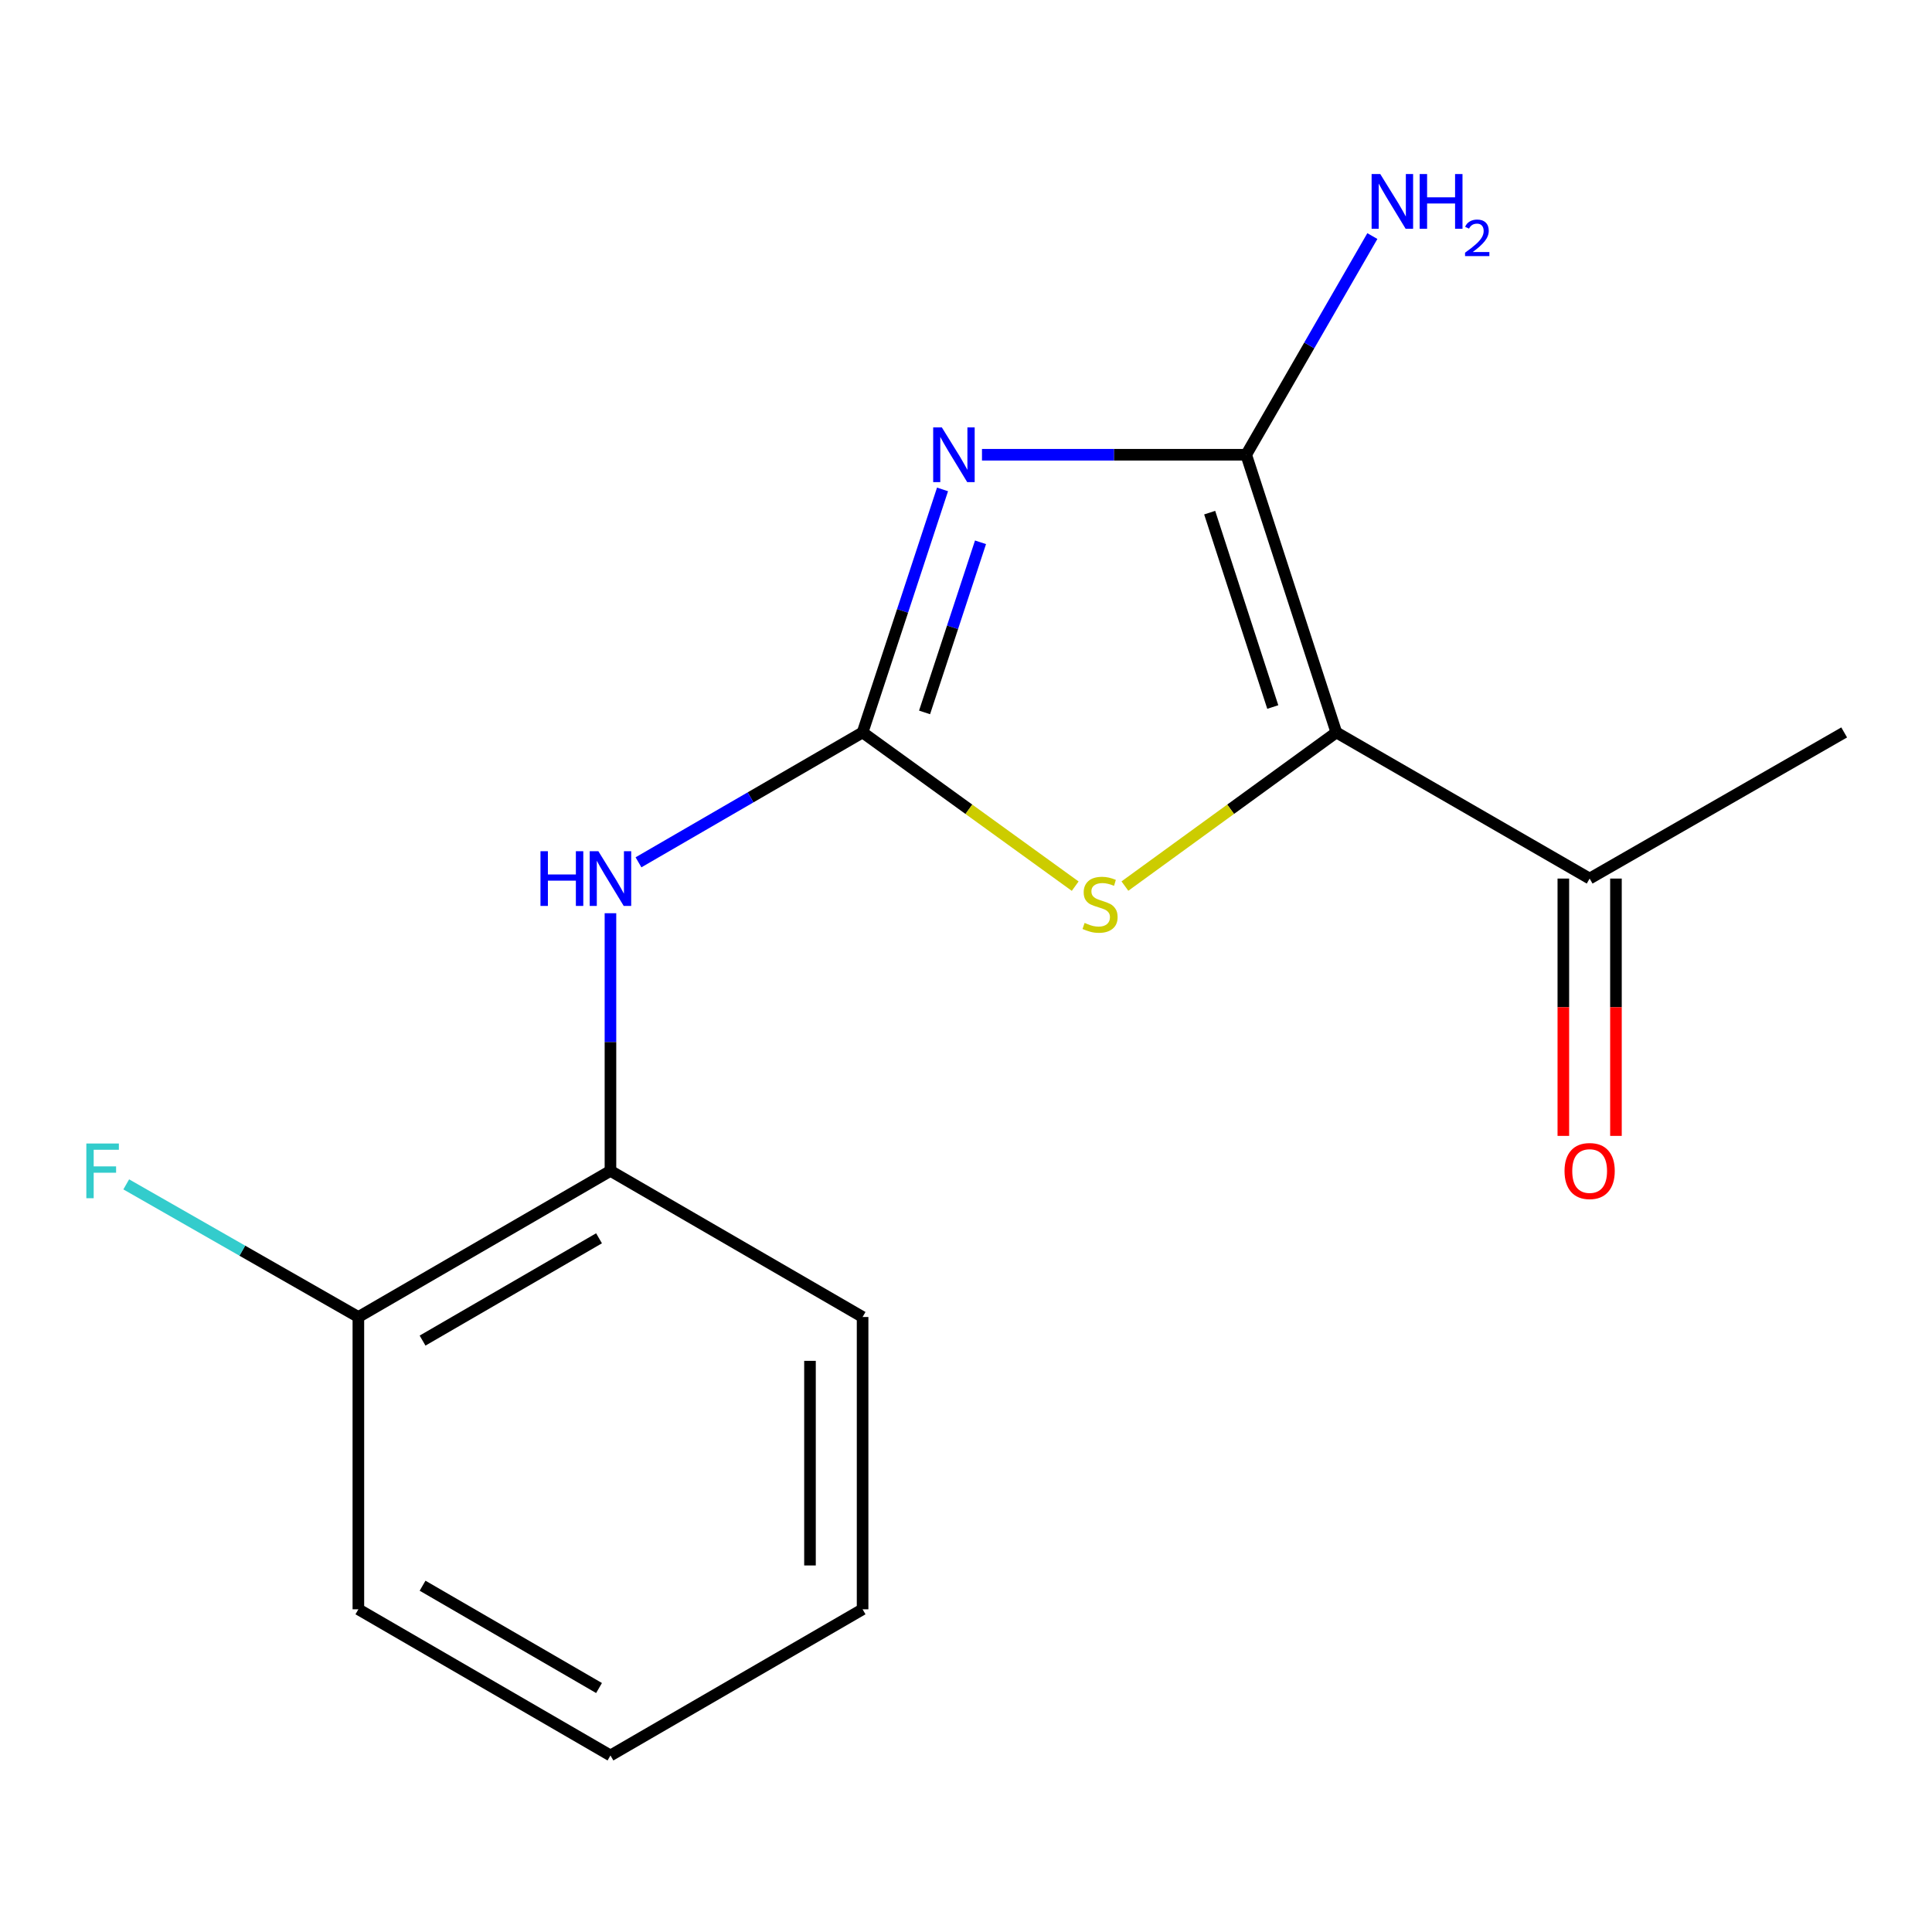 <?xml version='1.0' encoding='iso-8859-1'?>
<svg version='1.1' baseProfile='full'
              xmlns='http://www.w3.org/2000/svg'
                      xmlns:rdkit='http://www.rdkit.org/xml'
                      xmlns:xlink='http://www.w3.org/1999/xlink'
                  xml:space='preserve'
width='1000px' height='1000px' viewBox='0 0 1000 1000'>
<!-- END OF HEADER -->
<rect style='opacity:1.0;fill:#FFFFFF;stroke:none' width='1000' height='1000' x='0' y='0'> </rect>
<path class='bond-1' d='M 508.274,235.376 L 576.652,235.376' style='fill:none;fill-rule:evenodd;stroke:#0000FF;stroke-width:6px;stroke-linecap:butt;stroke-linejoin:miter;stroke-opacity:1' />
<path class='bond-1' d='M 576.652,235.376 L 645.03,235.376' style='fill:none;fill-rule:evenodd;stroke:#000000;stroke-width:6px;stroke-linecap:butt;stroke-linejoin:miter;stroke-opacity:1' />
<path class='bond-2' d='M 487.85,253.318 L 467.164,316.212' style='fill:none;fill-rule:evenodd;stroke:#0000FF;stroke-width:6px;stroke-linecap:butt;stroke-linejoin:miter;stroke-opacity:1' />
<path class='bond-2' d='M 467.164,316.212 L 446.477,379.105' style='fill:none;fill-rule:evenodd;stroke:#000000;stroke-width:6px;stroke-linecap:butt;stroke-linejoin:miter;stroke-opacity:1' />
<path class='bond-2' d='M 507.511,280.694 L 493.031,324.719' style='fill:none;fill-rule:evenodd;stroke:#0000FF;stroke-width:6px;stroke-linecap:butt;stroke-linejoin:miter;stroke-opacity:1' />
<path class='bond-2' d='M 493.031,324.719 L 478.55,368.745' style='fill:none;fill-rule:evenodd;stroke:#000000;stroke-width:6px;stroke-linecap:butt;stroke-linejoin:miter;stroke-opacity:1' />
<path class='bond-0' d='M 691.684,379.105 L 645.03,235.376' style='fill:none;fill-rule:evenodd;stroke:#000000;stroke-width:6px;stroke-linecap:butt;stroke-linejoin:miter;stroke-opacity:1' />
<path class='bond-0' d='M 658.786,365.953 L 626.128,265.342' style='fill:none;fill-rule:evenodd;stroke:#000000;stroke-width:6px;stroke-linecap:butt;stroke-linejoin:miter;stroke-opacity:1' />
<path class='bond-5' d='M 691.684,379.105 L 822.797,454.744' style='fill:none;fill-rule:evenodd;stroke:#000000;stroke-width:6px;stroke-linecap:butt;stroke-linejoin:miter;stroke-opacity:1' />
<path class='bond-16' d='M 691.684,379.105 L 636.967,418.87' style='fill:none;fill-rule:evenodd;stroke:#000000;stroke-width:6px;stroke-linecap:butt;stroke-linejoin:miter;stroke-opacity:1' />
<path class='bond-16' d='M 636.967,418.87 L 582.25,458.635' style='fill:none;fill-rule:evenodd;stroke:#CCCC00;stroke-width:6px;stroke-linecap:butt;stroke-linejoin:miter;stroke-opacity:1' />
<path class='bond-7' d='M 645.03,235.376 L 677.681,178.784' style='fill:none;fill-rule:evenodd;stroke:#000000;stroke-width:6px;stroke-linecap:butt;stroke-linejoin:miter;stroke-opacity:1' />
<path class='bond-7' d='M 677.681,178.784 L 710.331,122.192' style='fill:none;fill-rule:evenodd;stroke:#0000FF;stroke-width:6px;stroke-linecap:butt;stroke-linejoin:miter;stroke-opacity:1' />
<path class='bond-3' d='M 446.477,379.105 L 501.498,418.889' style='fill:none;fill-rule:evenodd;stroke:#000000;stroke-width:6px;stroke-linecap:butt;stroke-linejoin:miter;stroke-opacity:1' />
<path class='bond-3' d='M 501.498,418.889 L 556.519,458.674' style='fill:none;fill-rule:evenodd;stroke:#CCCC00;stroke-width:6px;stroke-linecap:butt;stroke-linejoin:miter;stroke-opacity:1' />
<path class='bond-4' d='M 446.477,379.105 L 388.479,412.719' style='fill:none;fill-rule:evenodd;stroke:#000000;stroke-width:6px;stroke-linecap:butt;stroke-linejoin:miter;stroke-opacity:1' />
<path class='bond-4' d='M 388.479,412.719 L 330.481,446.334' style='fill:none;fill-rule:evenodd;stroke:#0000FF;stroke-width:6px;stroke-linecap:butt;stroke-linejoin:miter;stroke-opacity:1' />
<path class='bond-6' d='M 315.97,472.686 L 315.97,539.362' style='fill:none;fill-rule:evenodd;stroke:#0000FF;stroke-width:6px;stroke-linecap:butt;stroke-linejoin:miter;stroke-opacity:1' />
<path class='bond-6' d='M 315.97,539.362 L 315.97,606.038' style='fill:none;fill-rule:evenodd;stroke:#000000;stroke-width:6px;stroke-linecap:butt;stroke-linejoin:miter;stroke-opacity:1' />
<path class='bond-9' d='M 809.182,454.744 L 809.182,521.34' style='fill:none;fill-rule:evenodd;stroke:#000000;stroke-width:6px;stroke-linecap:butt;stroke-linejoin:miter;stroke-opacity:1' />
<path class='bond-9' d='M 809.182,521.34 L 809.182,587.935' style='fill:none;fill-rule:evenodd;stroke:#FF0000;stroke-width:6px;stroke-linecap:butt;stroke-linejoin:miter;stroke-opacity:1' />
<path class='bond-9' d='M 836.412,454.744 L 836.412,521.34' style='fill:none;fill-rule:evenodd;stroke:#000000;stroke-width:6px;stroke-linecap:butt;stroke-linejoin:miter;stroke-opacity:1' />
<path class='bond-9' d='M 836.412,521.34 L 836.412,587.935' style='fill:none;fill-rule:evenodd;stroke:#FF0000;stroke-width:6px;stroke-linecap:butt;stroke-linejoin:miter;stroke-opacity:1' />
<path class='bond-12' d='M 822.797,454.744 L 954.545,379.105' style='fill:none;fill-rule:evenodd;stroke:#000000;stroke-width:6px;stroke-linecap:butt;stroke-linejoin:miter;stroke-opacity:1' />
<path class='bond-8' d='M 315.97,606.038 L 185.492,681.677' style='fill:none;fill-rule:evenodd;stroke:#000000;stroke-width:6px;stroke-linecap:butt;stroke-linejoin:miter;stroke-opacity:1' />
<path class='bond-8' d='M 310.055,640.941 L 218.721,693.889' style='fill:none;fill-rule:evenodd;stroke:#000000;stroke-width:6px;stroke-linecap:butt;stroke-linejoin:miter;stroke-opacity:1' />
<path class='bond-11' d='M 315.97,606.038 L 446.477,681.677' style='fill:none;fill-rule:evenodd;stroke:#000000;stroke-width:6px;stroke-linecap:butt;stroke-linejoin:miter;stroke-opacity:1' />
<path class='bond-10' d='M 185.492,681.677 L 125.416,647.351' style='fill:none;fill-rule:evenodd;stroke:#000000;stroke-width:6px;stroke-linecap:butt;stroke-linejoin:miter;stroke-opacity:1' />
<path class='bond-10' d='M 125.416,647.351 L 65.34,613.026' style='fill:none;fill-rule:evenodd;stroke:#33CCCC;stroke-width:6px;stroke-linecap:butt;stroke-linejoin:miter;stroke-opacity:1' />
<path class='bond-13' d='M 185.492,681.677 L 185.492,832.97' style='fill:none;fill-rule:evenodd;stroke:#000000;stroke-width:6px;stroke-linecap:butt;stroke-linejoin:miter;stroke-opacity:1' />
<path class='bond-14' d='M 446.477,681.677 L 446.477,832.97' style='fill:none;fill-rule:evenodd;stroke:#000000;stroke-width:6px;stroke-linecap:butt;stroke-linejoin:miter;stroke-opacity:1' />
<path class='bond-14' d='M 419.247,704.371 L 419.247,810.276' style='fill:none;fill-rule:evenodd;stroke:#000000;stroke-width:6px;stroke-linecap:butt;stroke-linejoin:miter;stroke-opacity:1' />
<path class='bond-17' d='M 185.492,832.97 L 315.97,908.624' style='fill:none;fill-rule:evenodd;stroke:#000000;stroke-width:6px;stroke-linecap:butt;stroke-linejoin:miter;stroke-opacity:1' />
<path class='bond-17' d='M 218.723,820.762 L 310.057,873.72' style='fill:none;fill-rule:evenodd;stroke:#000000;stroke-width:6px;stroke-linecap:butt;stroke-linejoin:miter;stroke-opacity:1' />
<path class='bond-15' d='M 446.477,832.97 L 315.97,908.624' style='fill:none;fill-rule:evenodd;stroke:#000000;stroke-width:6px;stroke-linecap:butt;stroke-linejoin:miter;stroke-opacity:1' />
<path  class='atom-0' d='M 487.492 221.216
L 496.772 236.216
Q 497.692 237.696, 499.172 240.376
Q 500.652 243.056, 500.732 243.216
L 500.732 221.216
L 504.492 221.216
L 504.492 249.536
L 500.612 249.536
L 490.652 233.136
Q 489.492 231.216, 488.252 229.016
Q 487.052 226.816, 486.692 226.136
L 486.692 249.536
L 483.012 249.536
L 483.012 221.216
L 487.492 221.216
' fill='#0000FF'/>
<path  class='atom-4' d='M 561.391 477.701
Q 561.711 477.821, 563.031 478.381
Q 564.351 478.941, 565.791 479.301
Q 567.271 479.621, 568.711 479.621
Q 571.391 479.621, 572.951 478.341
Q 574.511 477.021, 574.511 474.741
Q 574.511 473.181, 573.711 472.221
Q 572.951 471.261, 571.751 470.741
Q 570.551 470.221, 568.551 469.621
Q 566.031 468.861, 564.511 468.141
Q 563.031 467.421, 561.951 465.901
Q 560.911 464.381, 560.911 461.821
Q 560.911 458.261, 563.311 456.061
Q 565.751 453.861, 570.551 453.861
Q 573.831 453.861, 577.551 455.421
L 576.631 458.501
Q 573.231 457.101, 570.671 457.101
Q 567.911 457.101, 566.391 458.261
Q 564.871 459.381, 564.911 461.341
Q 564.911 462.861, 565.671 463.781
Q 566.471 464.701, 567.591 465.221
Q 568.751 465.741, 570.671 466.341
Q 573.231 467.141, 574.751 467.941
Q 576.271 468.741, 577.351 470.381
Q 578.471 471.981, 578.471 474.741
Q 578.471 478.661, 575.831 480.781
Q 573.231 482.861, 568.871 482.861
Q 566.351 482.861, 564.431 482.301
Q 562.551 481.781, 560.311 480.861
L 561.391 477.701
' fill='#CCCC00'/>
<path  class='atom-5' d='M 279.75 440.584
L 283.59 440.584
L 283.59 452.624
L 298.07 452.624
L 298.07 440.584
L 301.91 440.584
L 301.91 468.904
L 298.07 468.904
L 298.07 455.824
L 283.59 455.824
L 283.59 468.904
L 279.75 468.904
L 279.75 440.584
' fill='#0000FF'/>
<path  class='atom-5' d='M 309.71 440.584
L 318.99 455.584
Q 319.91 457.064, 321.39 459.744
Q 322.87 462.424, 322.95 462.584
L 322.95 440.584
L 326.71 440.584
L 326.71 468.904
L 322.83 468.904
L 312.87 452.504
Q 311.71 450.584, 310.47 448.384
Q 309.27 446.184, 308.91 445.504
L 308.91 468.904
L 305.23 468.904
L 305.23 440.584
L 309.71 440.584
' fill='#0000FF'/>
<path  class='atom-8' d='M 714.424 90.088
L 723.704 105.088
Q 724.624 106.568, 726.104 109.248
Q 727.584 111.928, 727.664 112.088
L 727.664 90.088
L 731.424 90.088
L 731.424 118.408
L 727.544 118.408
L 717.584 102.008
Q 716.424 100.088, 715.184 97.888
Q 713.984 95.688, 713.624 95.007
L 713.624 118.408
L 709.944 118.408
L 709.944 90.088
L 714.424 90.088
' fill='#0000FF'/>
<path  class='atom-8' d='M 734.824 90.088
L 738.664 90.088
L 738.664 102.128
L 753.144 102.128
L 753.144 90.088
L 756.984 90.088
L 756.984 118.408
L 753.144 118.408
L 753.144 105.328
L 738.664 105.328
L 738.664 118.408
L 734.824 118.408
L 734.824 90.088
' fill='#0000FF'/>
<path  class='atom-8' d='M 758.357 117.414
Q 759.044 115.645, 760.68 114.668
Q 762.317 113.665, 764.588 113.665
Q 767.412 113.665, 768.996 115.196
Q 770.58 116.728, 770.58 119.447
Q 770.58 122.219, 768.521 124.806
Q 766.488 127.393, 762.264 130.456
L 770.897 130.456
L 770.897 132.568
L 758.304 132.568
L 758.304 130.799
Q 761.789 128.317, 763.848 126.469
Q 765.934 124.621, 766.937 122.958
Q 767.94 121.295, 767.94 119.579
Q 767.94 117.784, 767.043 116.78
Q 766.145 115.777, 764.588 115.777
Q 763.083 115.777, 762.08 116.384
Q 761.076 116.992, 760.364 118.338
L 758.357 117.414
' fill='#0000FF'/>
<path  class='atom-10' d='M 809.797 606.118
Q 809.797 599.318, 813.157 595.518
Q 816.517 591.718, 822.797 591.718
Q 829.077 591.718, 832.437 595.518
Q 835.797 599.318, 835.797 606.118
Q 835.797 612.998, 832.397 616.918
Q 828.997 620.798, 822.797 620.798
Q 816.557 620.798, 813.157 616.918
Q 809.797 613.038, 809.797 606.118
M 822.797 617.598
Q 827.117 617.598, 829.437 614.718
Q 831.797 611.798, 831.797 606.118
Q 831.797 600.558, 829.437 597.758
Q 827.117 594.918, 822.797 594.918
Q 818.477 594.918, 816.117 597.718
Q 813.797 600.518, 813.797 606.118
Q 813.797 611.838, 816.117 614.718
Q 818.477 617.598, 822.797 617.598
' fill='#FF0000'/>
<path  class='atom-11' d='M 44.689 591.878
L 61.529 591.878
L 61.529 595.118
L 48.489 595.118
L 48.489 603.718
L 60.089 603.718
L 60.089 606.998
L 48.489 606.998
L 48.489 620.198
L 44.689 620.198
L 44.689 591.878
' fill='#33CCCC'/>
</svg>
